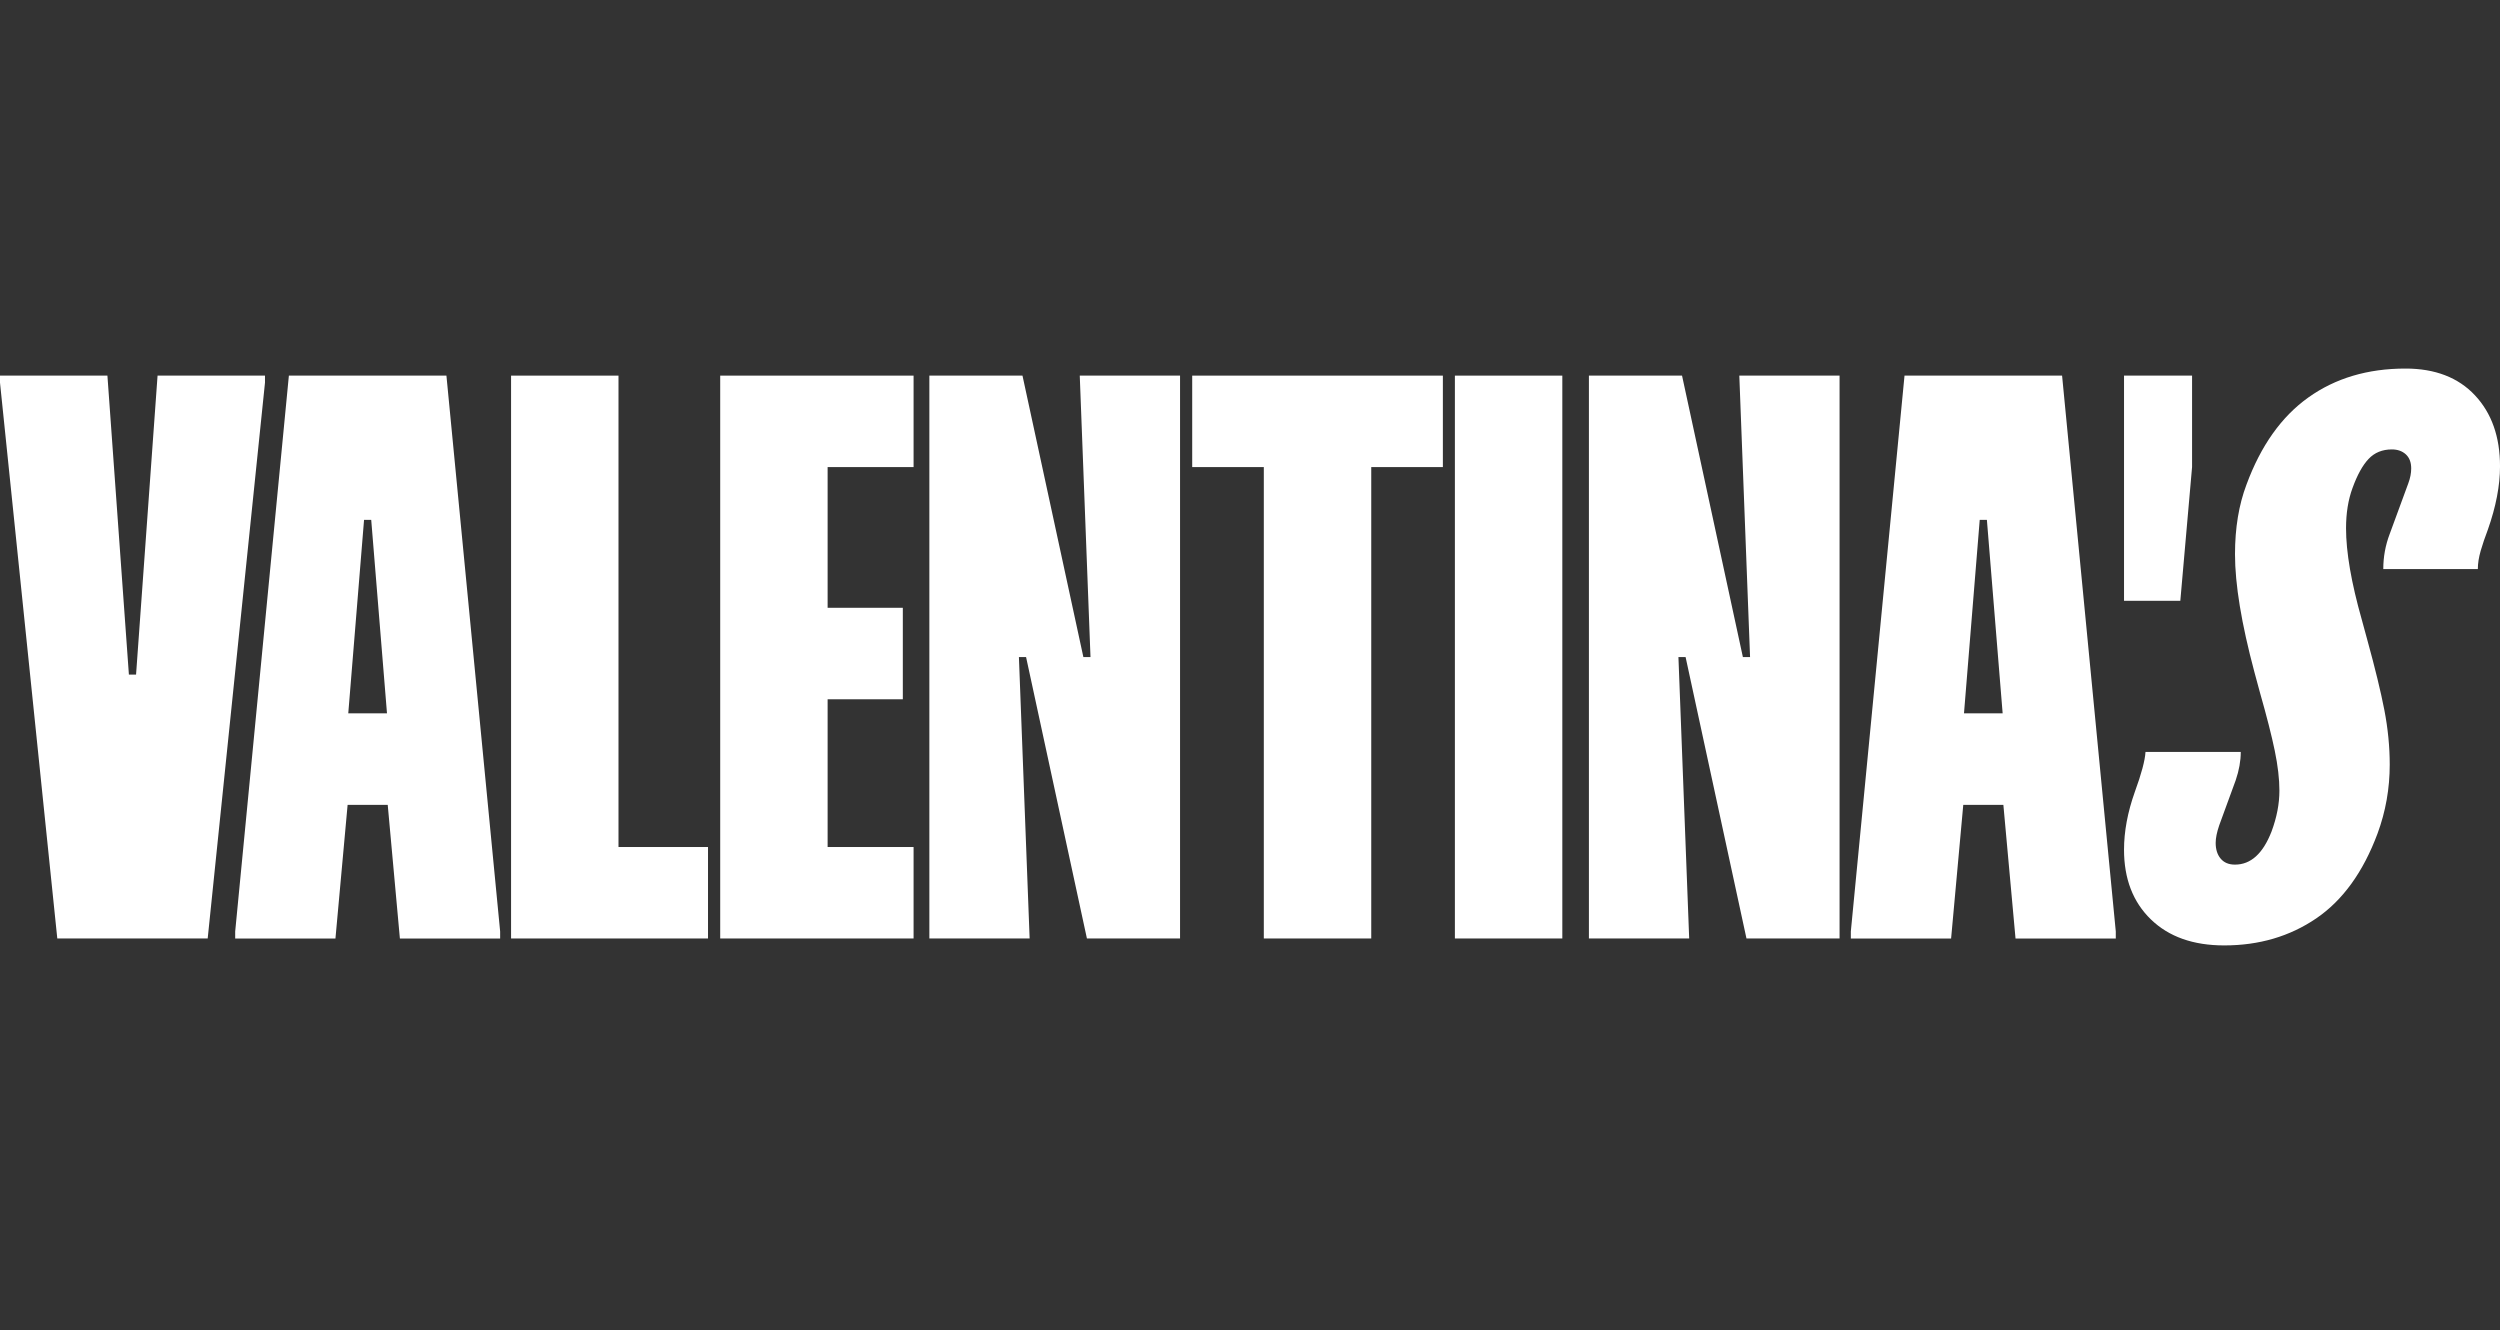 <svg width="156" height="83" viewBox="0 0 156 83" fill="none" xmlns="http://www.w3.org/2000/svg">
<rect x="0" y="0" width="156" height="83" fill="#333333" stroke="none"/>
<g clip-path="url(#clip0_3295_21978)">
<path d="M0 23.879V23.439H6.703L8.043 42.097H8.49L9.832 23.439H16.535V23.879L12.96 58.561H3.575L0 23.879Z" fill="white"/>
<path d="M24.148 44.512L23.164 32.439H22.717L21.732 44.512H24.147H24.148ZM27.857 23.439L31.209 58.123V58.563H24.953L24.194 50.222H21.691L20.932 58.563H14.676V58.123L18.026 23.439H27.857Z" fill="white"/>
<path d="M38.594 23.439V52.854H44.18V58.561H31.891V23.439H38.594Z" fill="white"/>
<path d="M44.941 23.439H57.007V29.146H51.643V37.926H56.336V43.635H51.643V52.854H57.007V58.561H44.941V23.439Z" fill="white"/>
<path d="M63.803 23.439L67.602 41.001H68.047L67.377 23.439H73.635V58.561H67.824L64.027 41.001H63.58L64.249 58.561H57.992V23.439H63.803Z" fill="white"/>
<path d="M90.035 23.439V29.146H85.566V58.561H78.862V29.146H74.394V23.439H90.035Z" fill="white"/>
<path d="M97.489 23.439H90.785V58.561H97.489V23.439Z" fill="white"/>
<path d="M104.959 23.439L108.756 41.001H109.204L108.533 23.439H114.789V58.561H108.98L105.181 41.001H104.734L105.405 58.561H99.148V23.439H104.959Z" fill="white"/>
<path d="M124.965 44.512L123.982 32.439H123.535L122.553 44.512H124.965ZM128.674 23.439L132.025 58.123V58.563H125.769L125.01 50.222H122.508L121.749 58.563H115.492V58.123L118.842 23.439H128.674Z" fill="white"/>
<path d="M139.823 46.927C139.823 47.485 139.718 48.068 139.509 48.684L138.482 51.493C138.331 51.933 138.258 52.298 138.258 52.592C138.258 53.001 138.361 53.332 138.57 53.579C138.778 53.828 139.075 53.952 139.464 53.952C140.449 53.952 141.208 53.265 141.743 51.889C142.07 51.01 142.235 50.163 142.235 49.341C142.235 48.611 142.138 47.776 141.944 46.839C141.751 45.903 141.444 44.701 141.027 43.238L140.67 41.92C139.866 38.906 139.464 36.462 139.464 34.587C139.464 32.948 139.703 31.499 140.18 30.241C141.074 27.812 142.363 25.997 144.047 24.798C145.73 23.598 147.748 22.998 150.102 22.998C151.949 22.998 153.393 23.555 154.436 24.666C155.479 25.779 156.001 27.256 156.001 29.1C156.001 30.3 155.748 31.617 155.242 33.051C155.064 33.52 154.913 33.959 154.795 34.369C154.677 34.779 154.617 35.159 154.617 35.51H148.717C148.717 34.749 148.851 34.017 149.119 33.315L150.28 30.154C150.399 29.833 150.459 29.524 150.459 29.231C150.459 28.851 150.348 28.559 150.124 28.352C149.901 28.148 149.611 28.044 149.253 28.044C148.657 28.044 148.172 28.242 147.8 28.637C147.426 29.032 147.092 29.639 146.795 30.458C146.527 31.189 146.393 32.025 146.393 32.961C146.393 34.454 146.72 36.357 147.376 38.668L147.735 39.986C148.21 41.713 148.561 43.155 148.785 44.31C149.008 45.467 149.119 46.601 149.119 47.712C149.119 49.205 148.866 50.639 148.358 52.014C147.464 54.413 146.19 56.178 144.539 57.304C142.885 58.431 140.971 58.994 138.795 58.994C136.858 58.994 135.333 58.454 134.215 57.37C133.099 56.289 132.539 54.84 132.539 53.024C132.539 51.883 132.763 50.683 133.21 49.423C133.627 48.282 133.85 47.448 133.879 46.92H139.823V46.927Z" fill="white"/>
<path d="M136.785 23.439V29.146L136.052 37.489H132.539V23.439H136.785Z" fill="white"/>
</g>
<defs>
<clipPath id="clip0_3295_21978">
<rect width="156" height="36" fill="white" transform="translate(0 23)"/>
</clipPath>
</defs>
</svg>
